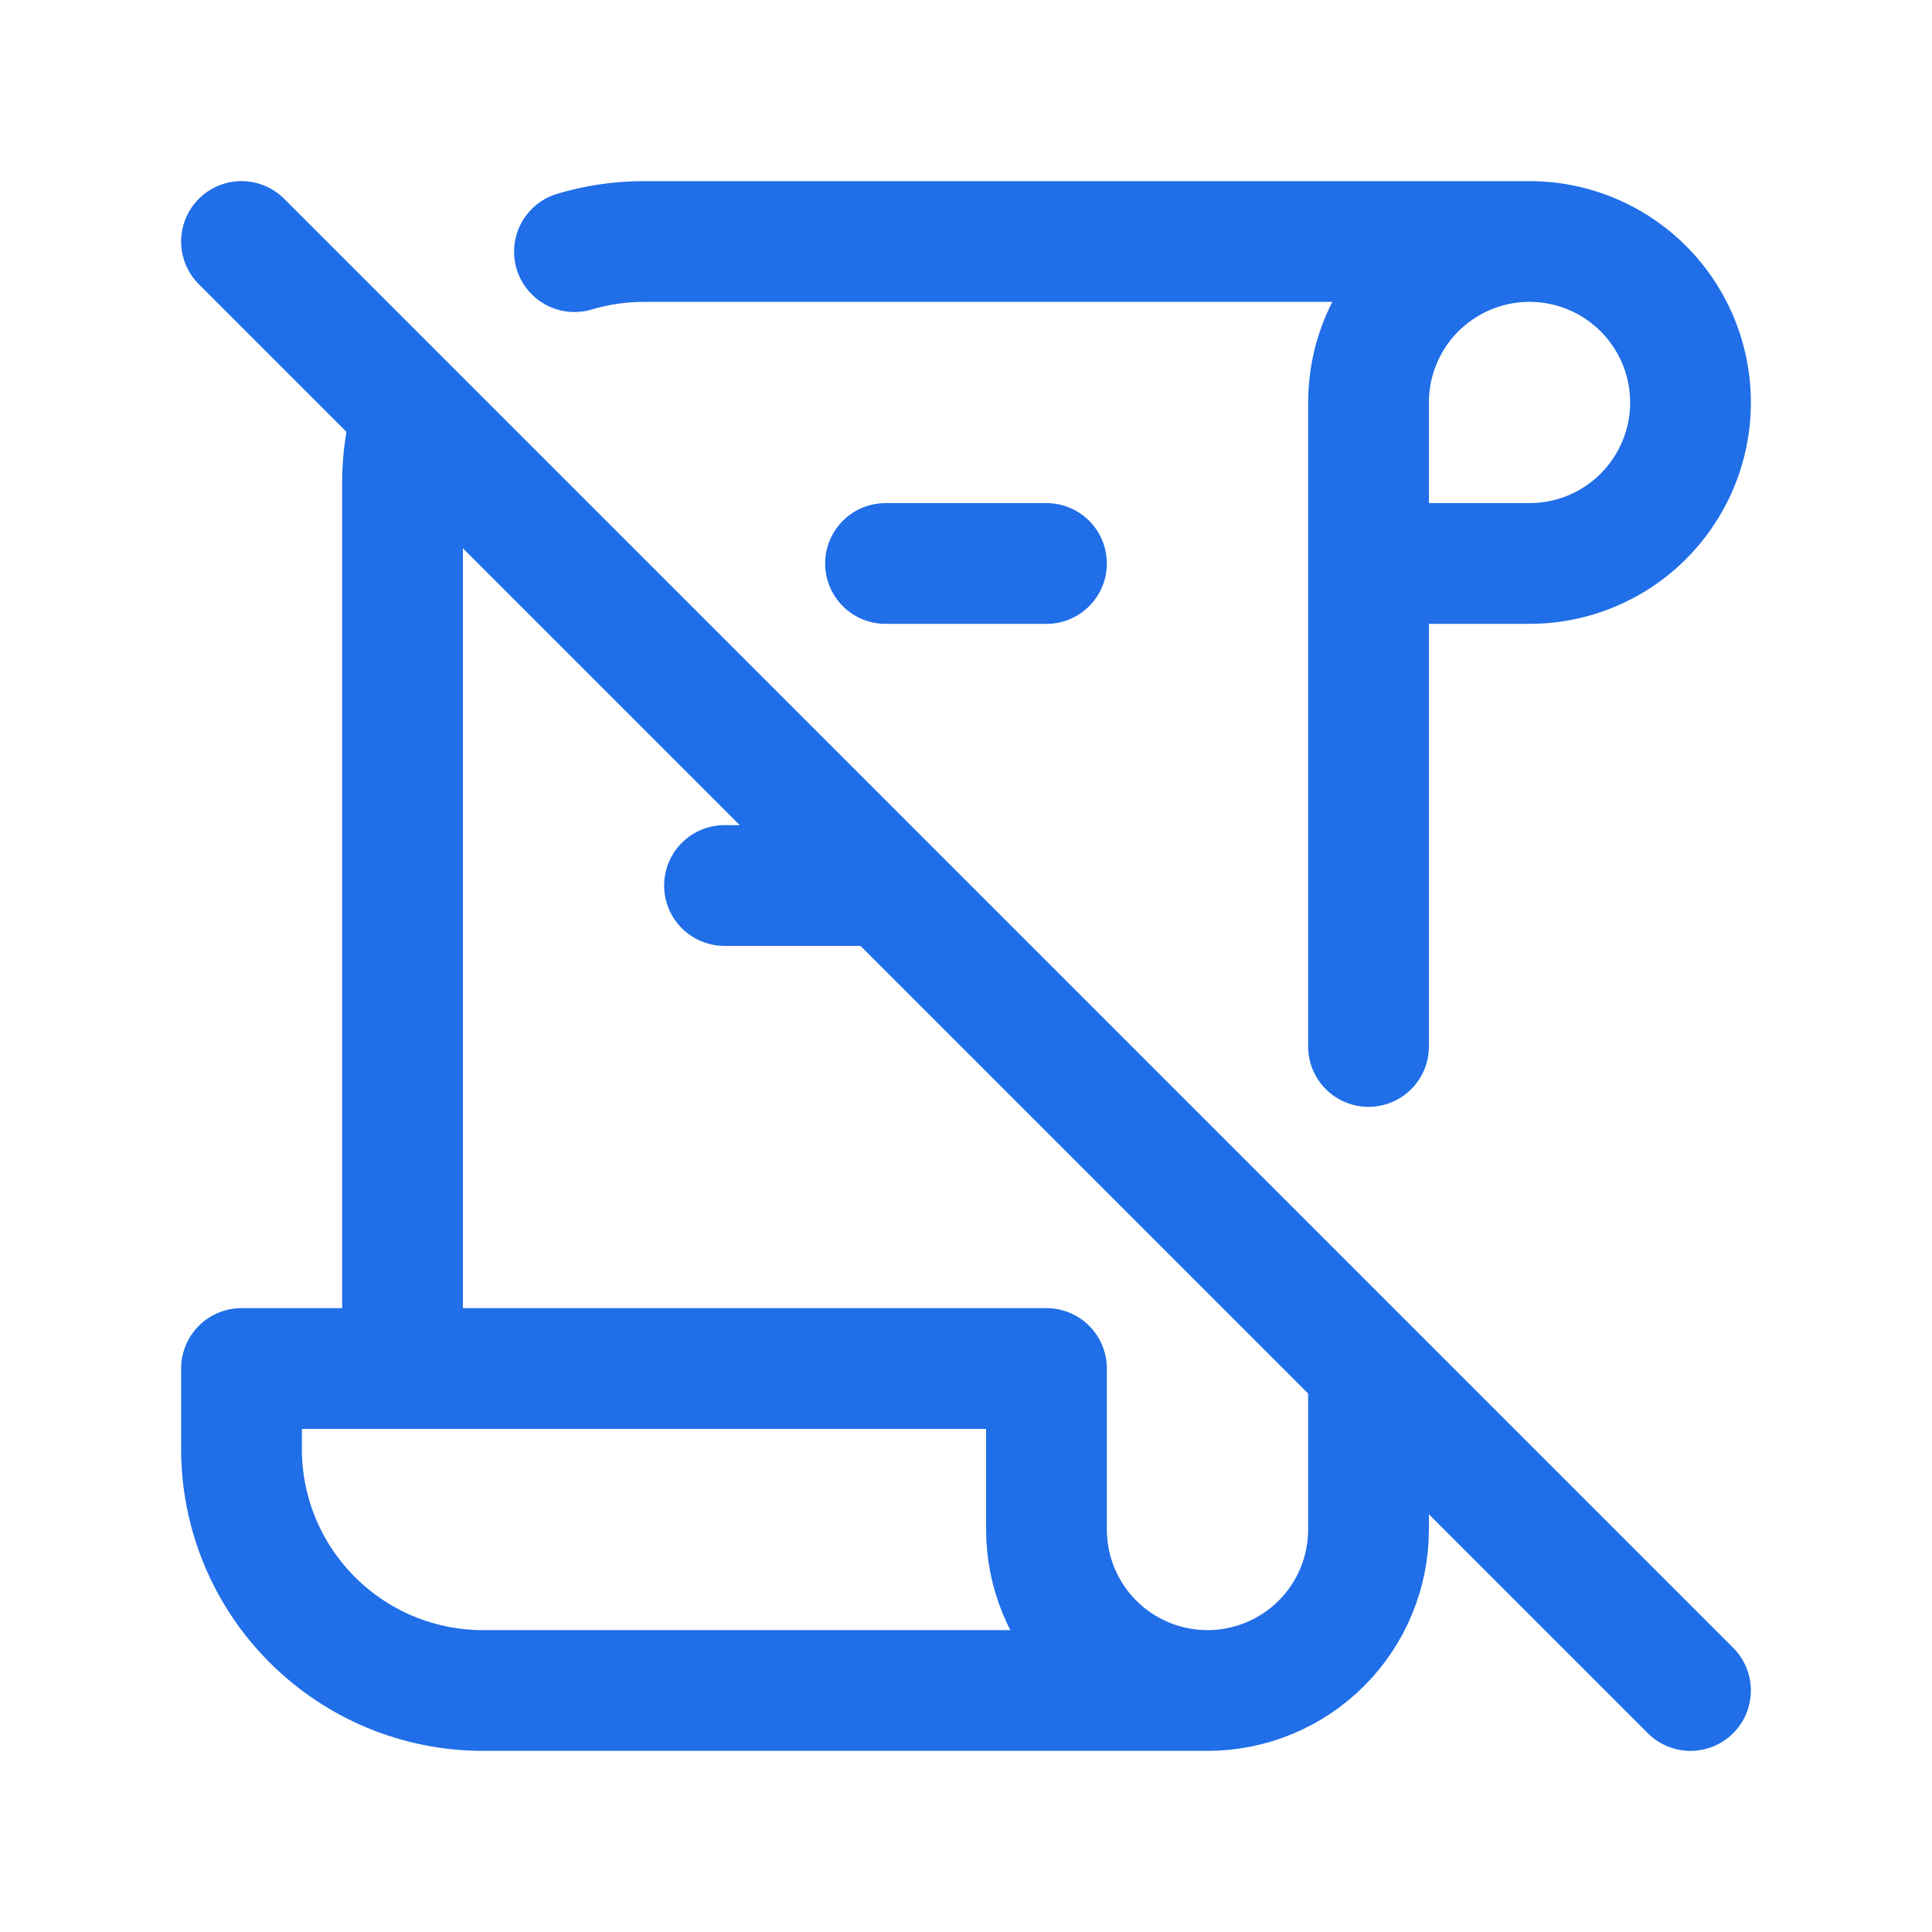 <svg width="32" height="32" viewBox="0 0 32 32" fill="none" xmlns="http://www.w3.org/2000/svg">
<path d="M20 28H8C6.939 28 5.922 27.579 5.172 26.828C4.421 26.078 4 25.061 4 24V22.667H17.333V25.333C17.333 26.041 17.614 26.719 18.114 27.219C18.614 27.719 19.293 28 20 28ZM20 28C20.707 28 21.386 27.719 21.886 27.219C22.386 26.719 22.667 26.041 22.667 25.333V22.667M22.667 17.333V6.667C22.667 6.139 22.823 5.624 23.116 5.185C23.409 4.747 23.826 4.405 24.313 4.203C24.8 4.001 25.336 3.948 25.854 4.051C26.371 4.154 26.846 4.408 27.219 4.781C27.592 5.154 27.846 5.629 27.949 6.146C28.052 6.664 27.999 7.2 27.797 7.687C27.595 8.174 27.253 8.591 26.815 8.884C26.376 9.177 25.861 9.333 25.333 9.333H22.667M25.333 4H10.667C10.277 4 9.888 4.056 9.515 4.168M6.829 6.868C6.721 7.236 6.666 7.617 6.667 8V22.667M14.667 9.333H17.333M12 14.667H14.667M4 4L28 28" stroke="#206EE8" stroke-width="2" stroke-linecap="round" stroke-linejoin="round"/>
</svg>
